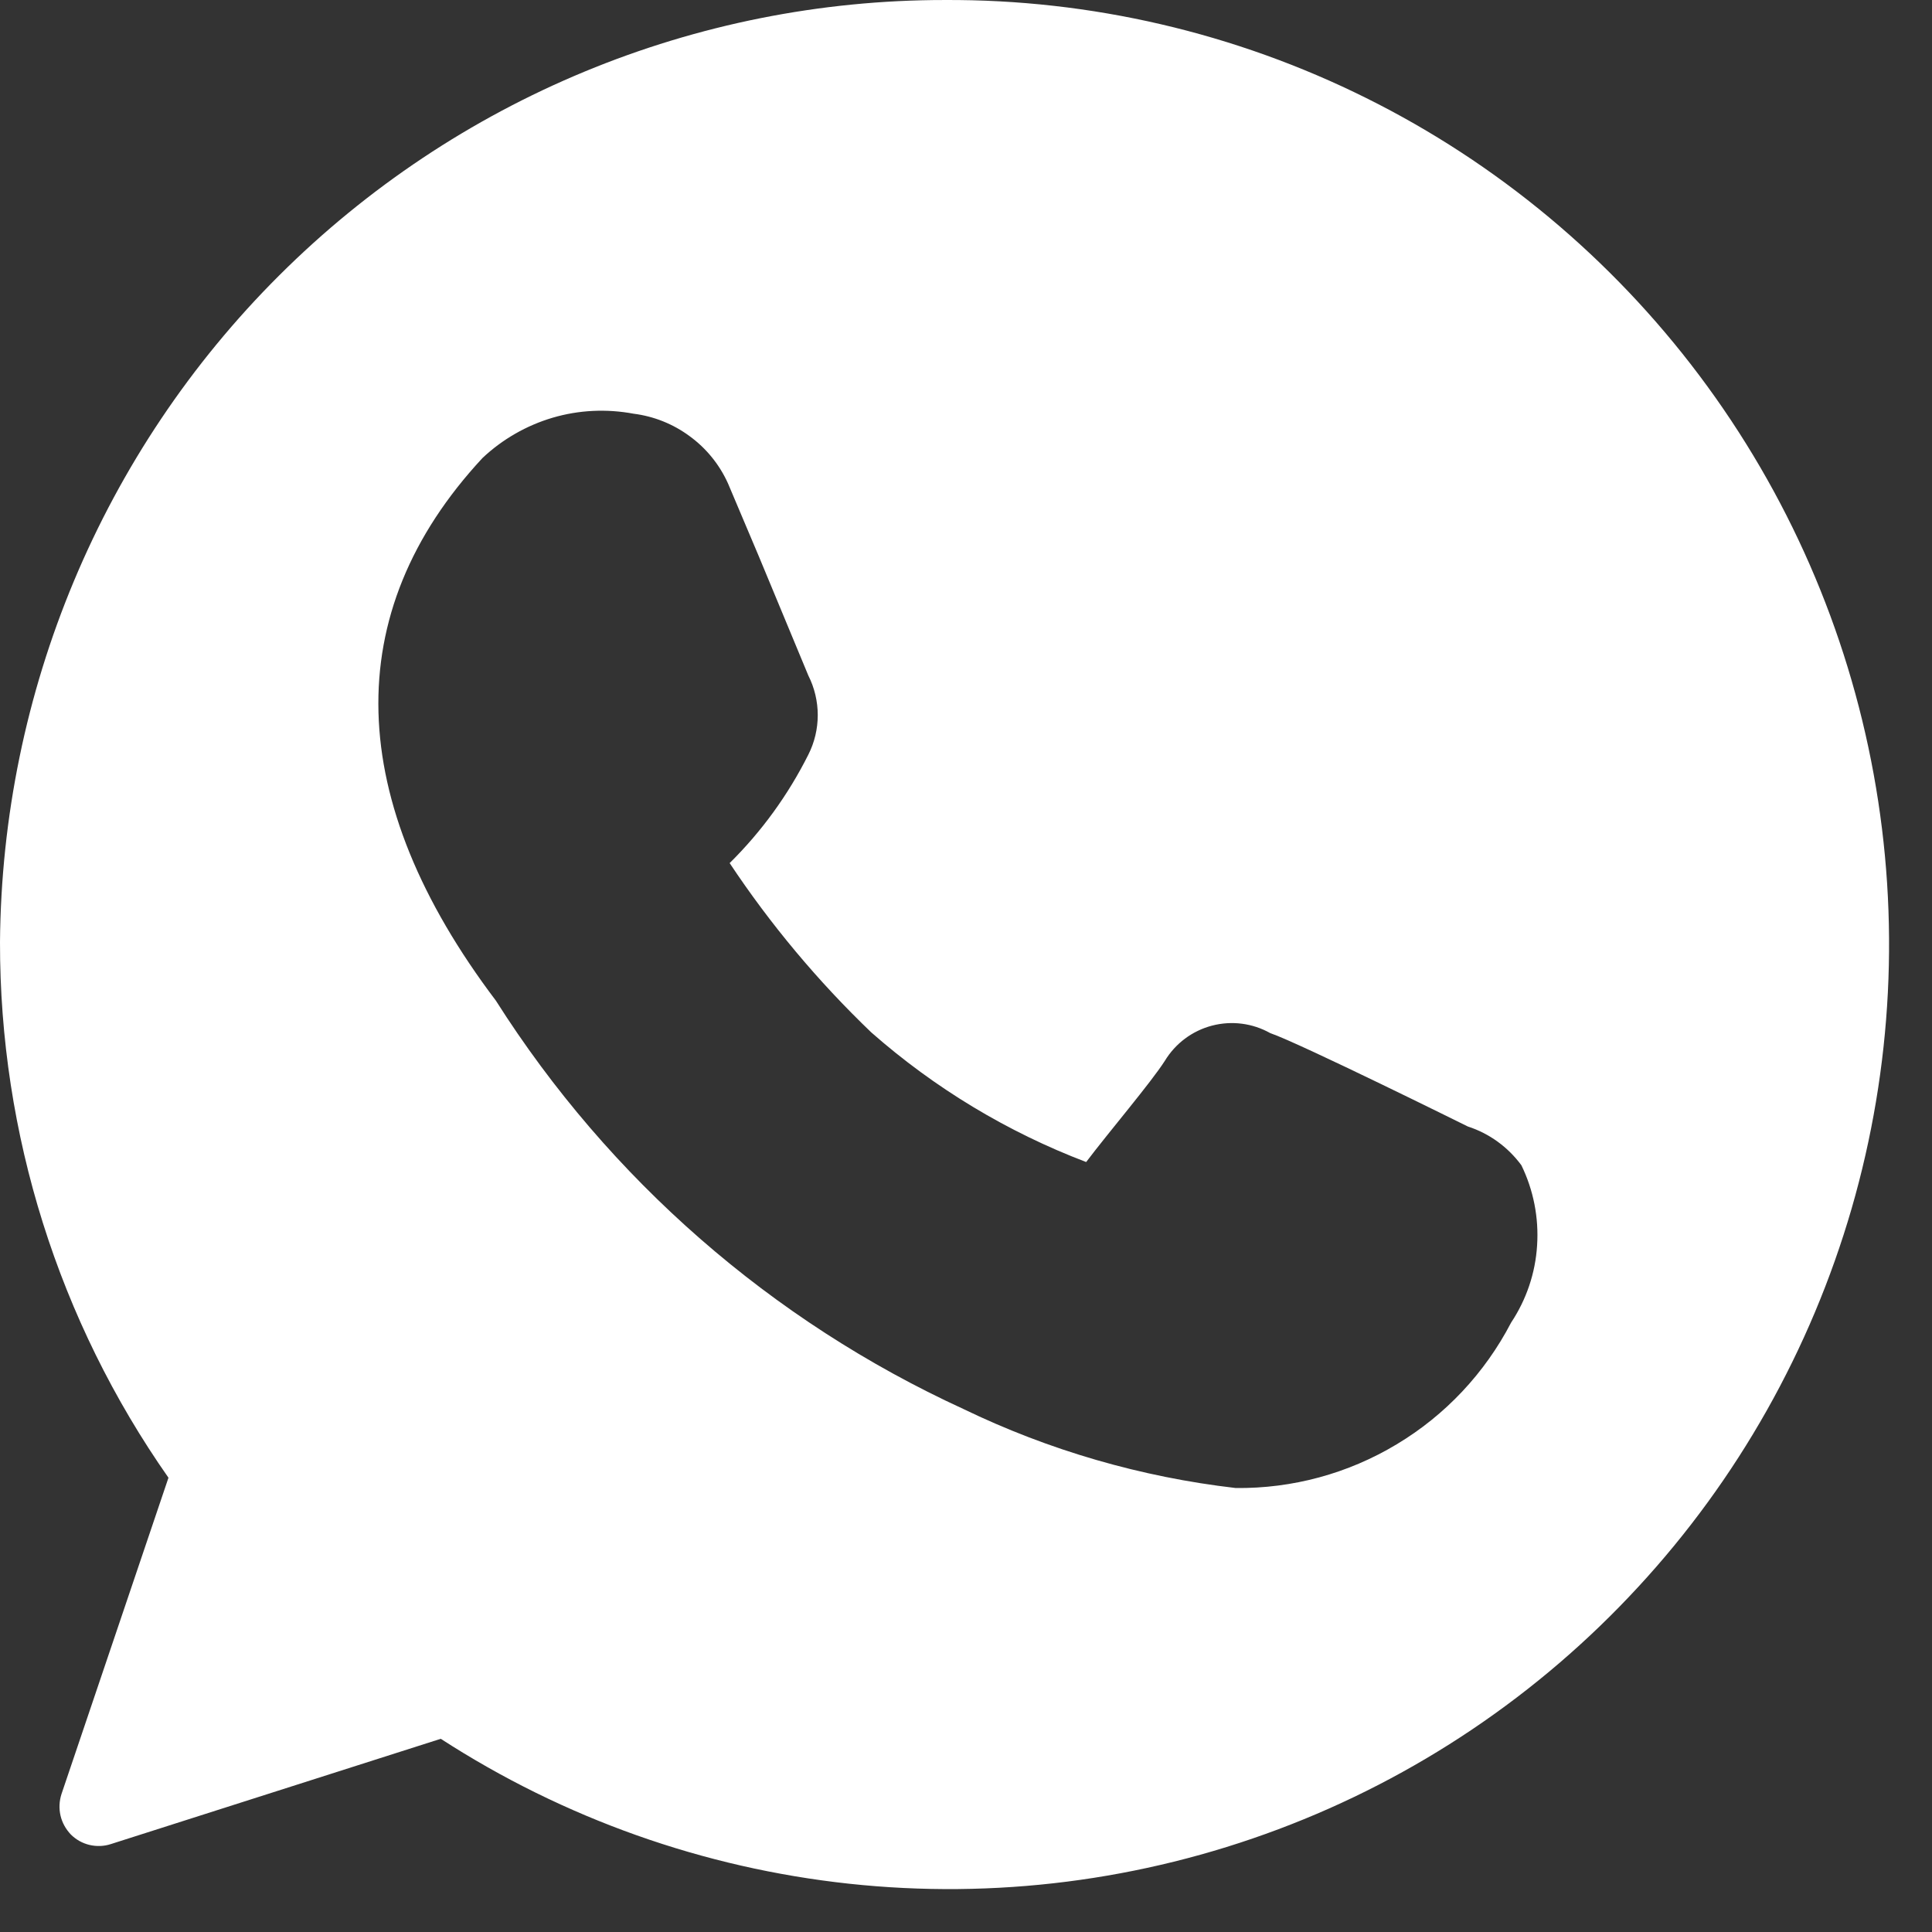 <?xml version="1.0" encoding="utf-8"?>
<svg xmlns="http://www.w3.org/2000/svg" fill="none" height="100%" overflow="visible" preserveAspectRatio="none" style="display: block;" viewBox="0 0 15 15" width="100%">
<rect x="0" y="0" width="15" height="15" fill="#333333" stroke="none"/>
<path d="M7.333 9.92075e-05C5.397 4.44993e-05 3.541 0.769 2.167 2.139C0.793 3.509 0.015 5.37 6.15852e-06 7.315C-0.002 8.804 0.455 10.256 1.308 11.473L0.477 13.93C0.46 13.984 0.457 14.041 0.47 14.097C0.483 14.152 0.511 14.202 0.55 14.243C0.59 14.283 0.64 14.311 0.695 14.324C0.75 14.337 0.808 14.335 0.862 14.317L3.422 13.5C4.377 14.118 5.462 14.503 6.591 14.625C7.72 14.747 8.862 14.602 9.926 14.202C10.989 13.803 11.946 13.159 12.718 12.322C13.491 11.486 14.058 10.479 14.376 9.383C14.693 8.288 14.752 7.132 14.547 6.01C14.342 4.887 13.879 3.828 13.195 2.917C12.511 2.006 11.625 1.267 10.607 0.761C9.59 0.255 8.468 -0.006 7.333 9.92075e-05V9.92075e-05ZM11.732 10.269C11.528 10.661 11.221 10.988 10.843 11.214C10.466 11.441 10.033 11.558 9.594 11.553C8.86 11.468 8.145 11.261 7.479 10.939C5.991 10.256 4.73 9.156 3.85 7.769C2.676 6.216 2.628 4.76 3.746 3.556C3.901 3.41 4.088 3.303 4.291 3.243C4.495 3.183 4.71 3.173 4.919 3.212C5.077 3.232 5.227 3.292 5.355 3.387C5.484 3.481 5.586 3.607 5.652 3.753L5.891 4.318L6.276 5.245C6.324 5.34 6.349 5.446 6.349 5.552C6.349 5.659 6.324 5.764 6.276 5.859C6.119 6.172 5.913 6.456 5.665 6.701C5.982 7.178 6.351 7.619 6.764 8.015C7.256 8.448 7.821 8.789 8.433 9.022C8.604 8.795 8.934 8.408 9.044 8.236C9.126 8.101 9.257 8.003 9.41 7.963C9.563 7.923 9.725 7.944 9.862 8.021C10.095 8.101 11.396 8.746 11.396 8.746C11.563 8.8 11.708 8.906 11.812 9.047V9.047C11.906 9.24 11.948 9.454 11.934 9.669C11.921 9.883 11.851 10.09 11.732 10.269Z" fill="white" id="Vector"/>
</svg>